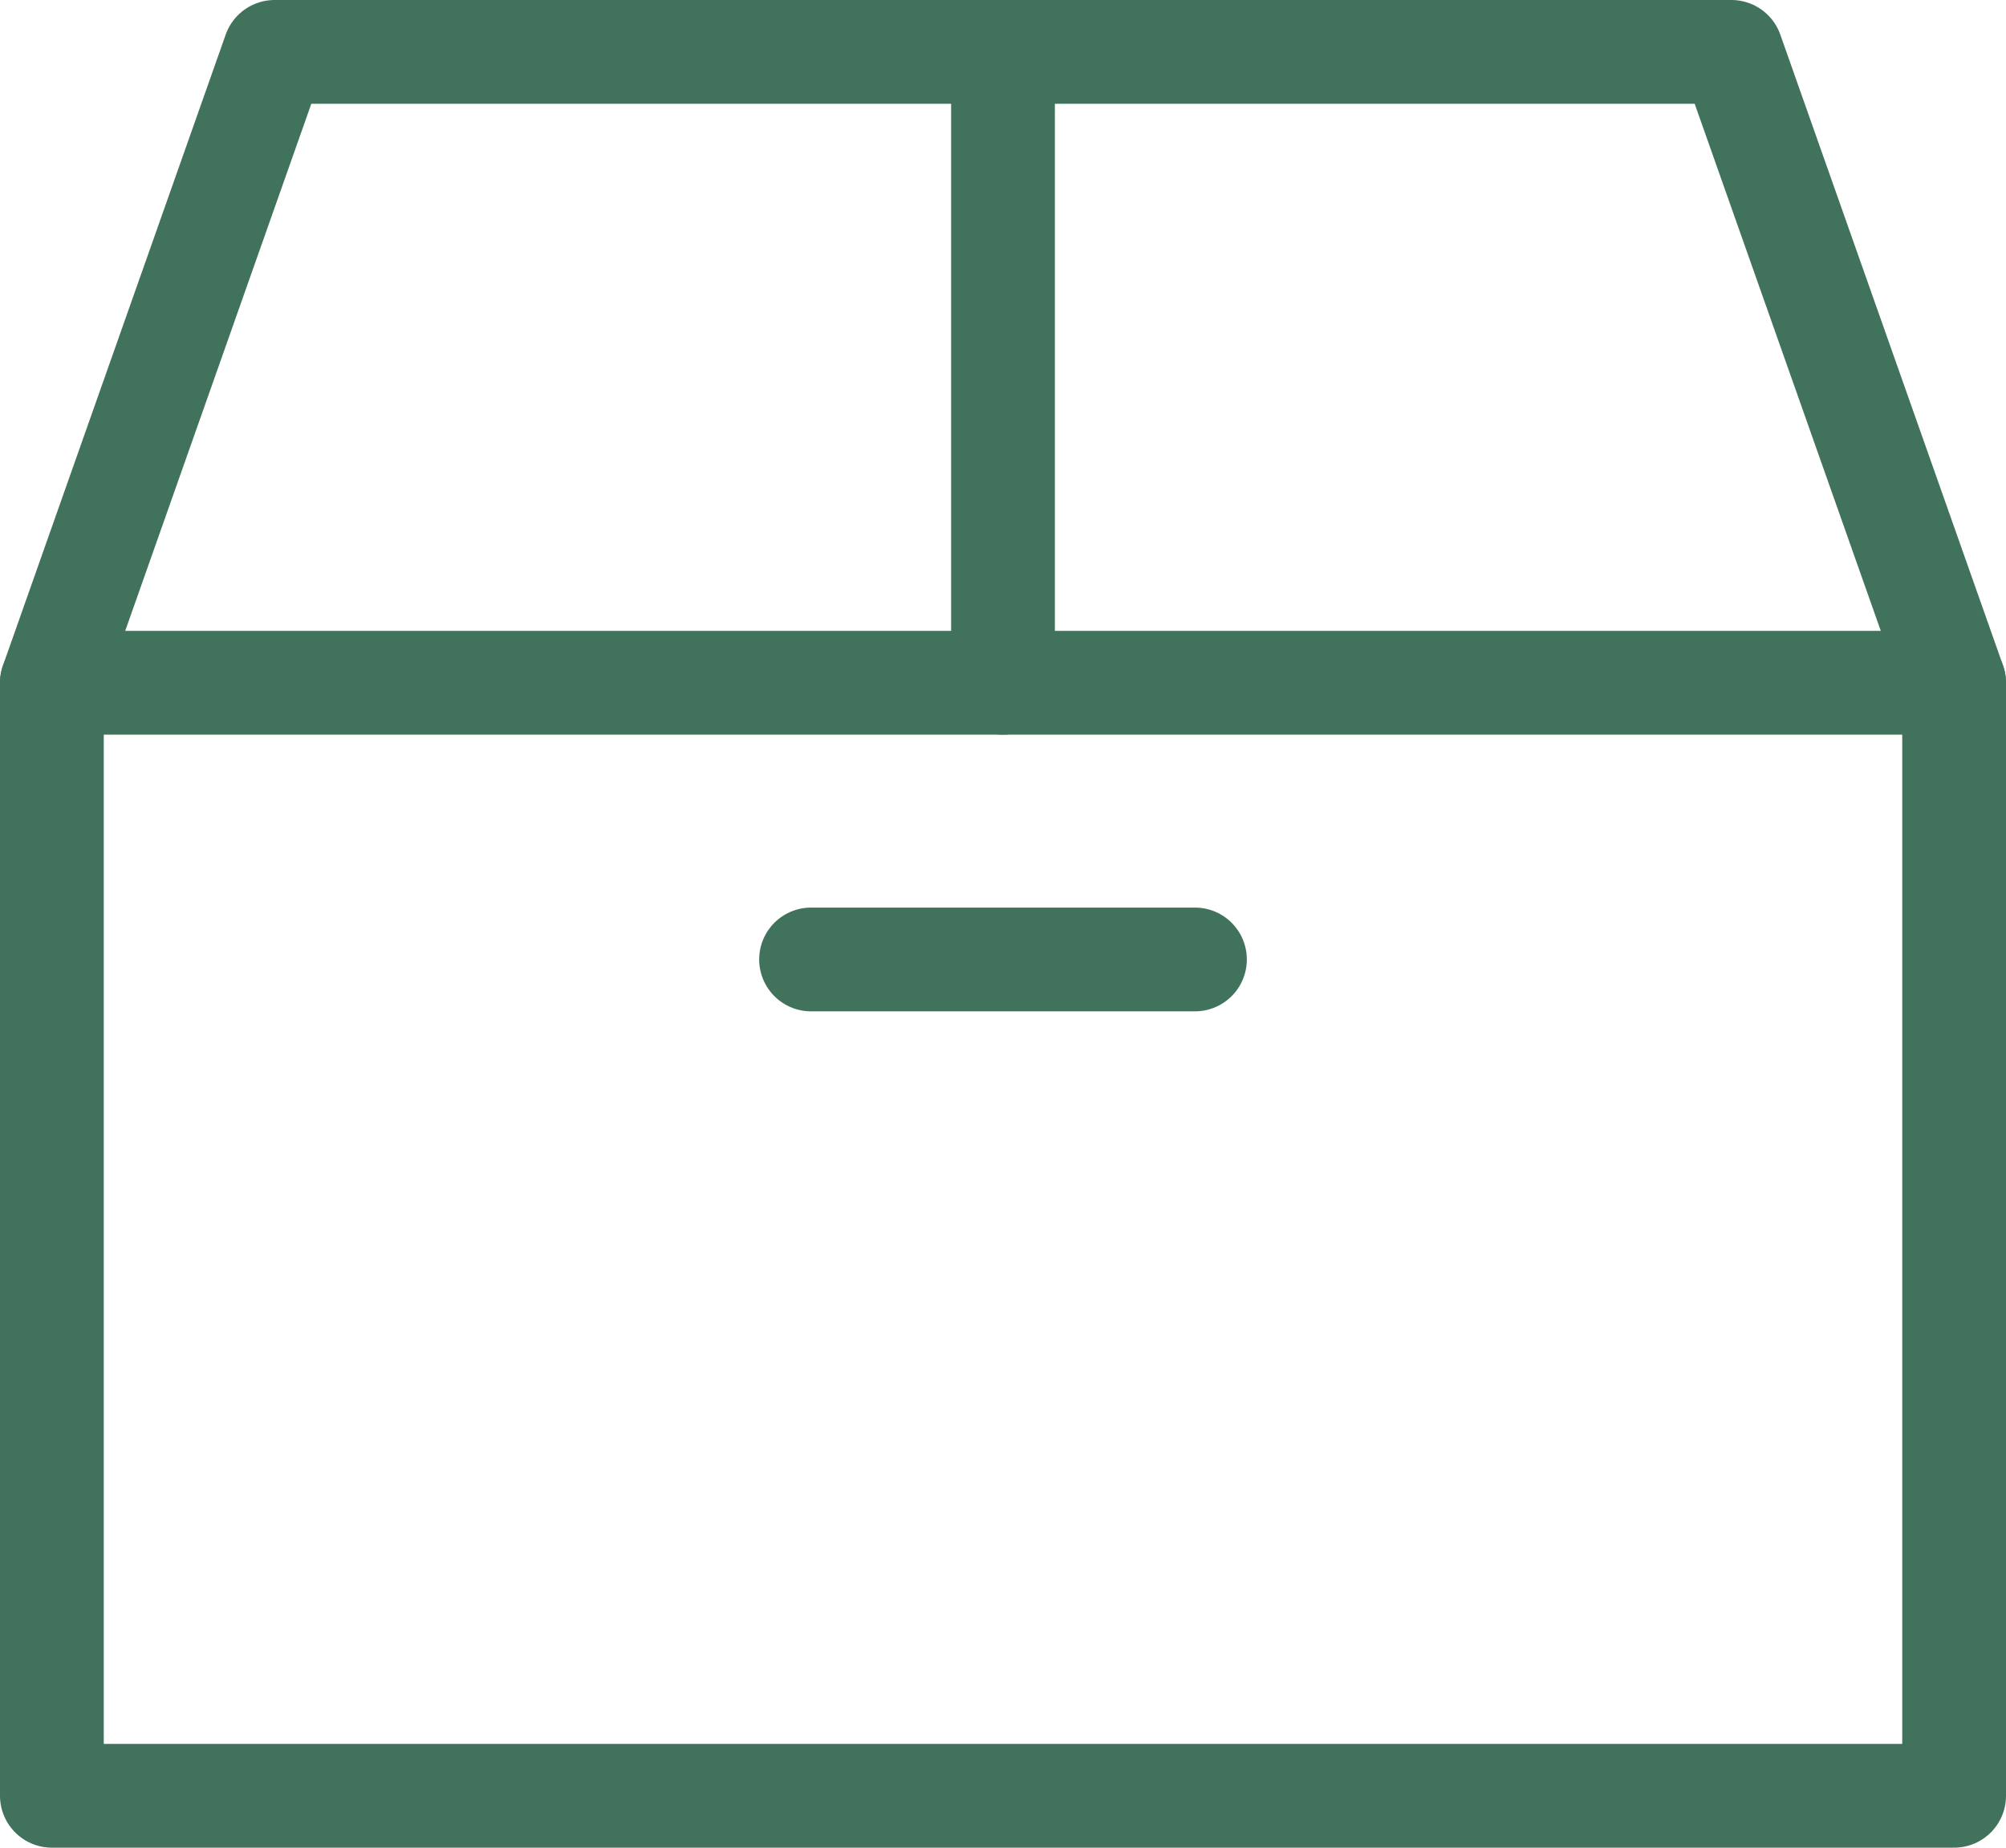 <?xml version="1.0" encoding="UTF-8"?>
<svg id="Layer_3" xmlns="http://www.w3.org/2000/svg" width="58" height="53.42" version="1.1" viewBox="0 0 58 53.42">
  <!-- Generator: Adobe Illustrator 29.5.1, SVG Export Plug-In . SVG Version: 2.1.0 Build 141)  -->
  <line x1="23.45" y1="27.74" x2="34.55" y2="27.74" fill="none" stroke="#41725c" stroke-linecap="round" stroke-linejoin="round" stroke-width="3"/>
  <polygon points="7.94 1.5 1.5 19.74 1.5 19.74 1.5 51.92 56.5 51.92 56.5 19.74 56.5 19.74 50.06 1.5 7.94 1.5" fill="none" stroke="#41725c" stroke-linecap="round" stroke-linejoin="round" stroke-width="3"/>
  <line x1="1.5" y1="19.74" x2="56.5" y2="19.74" fill="none" stroke="#41725c" stroke-linecap="round" stroke-linejoin="round" stroke-width="3"/>
  <line x1="29" y1="1.5" x2="29" y2="19.74" fill="none" stroke="#41725c" stroke-linecap="round" stroke-linejoin="round" stroke-width="3"/>
</svg>